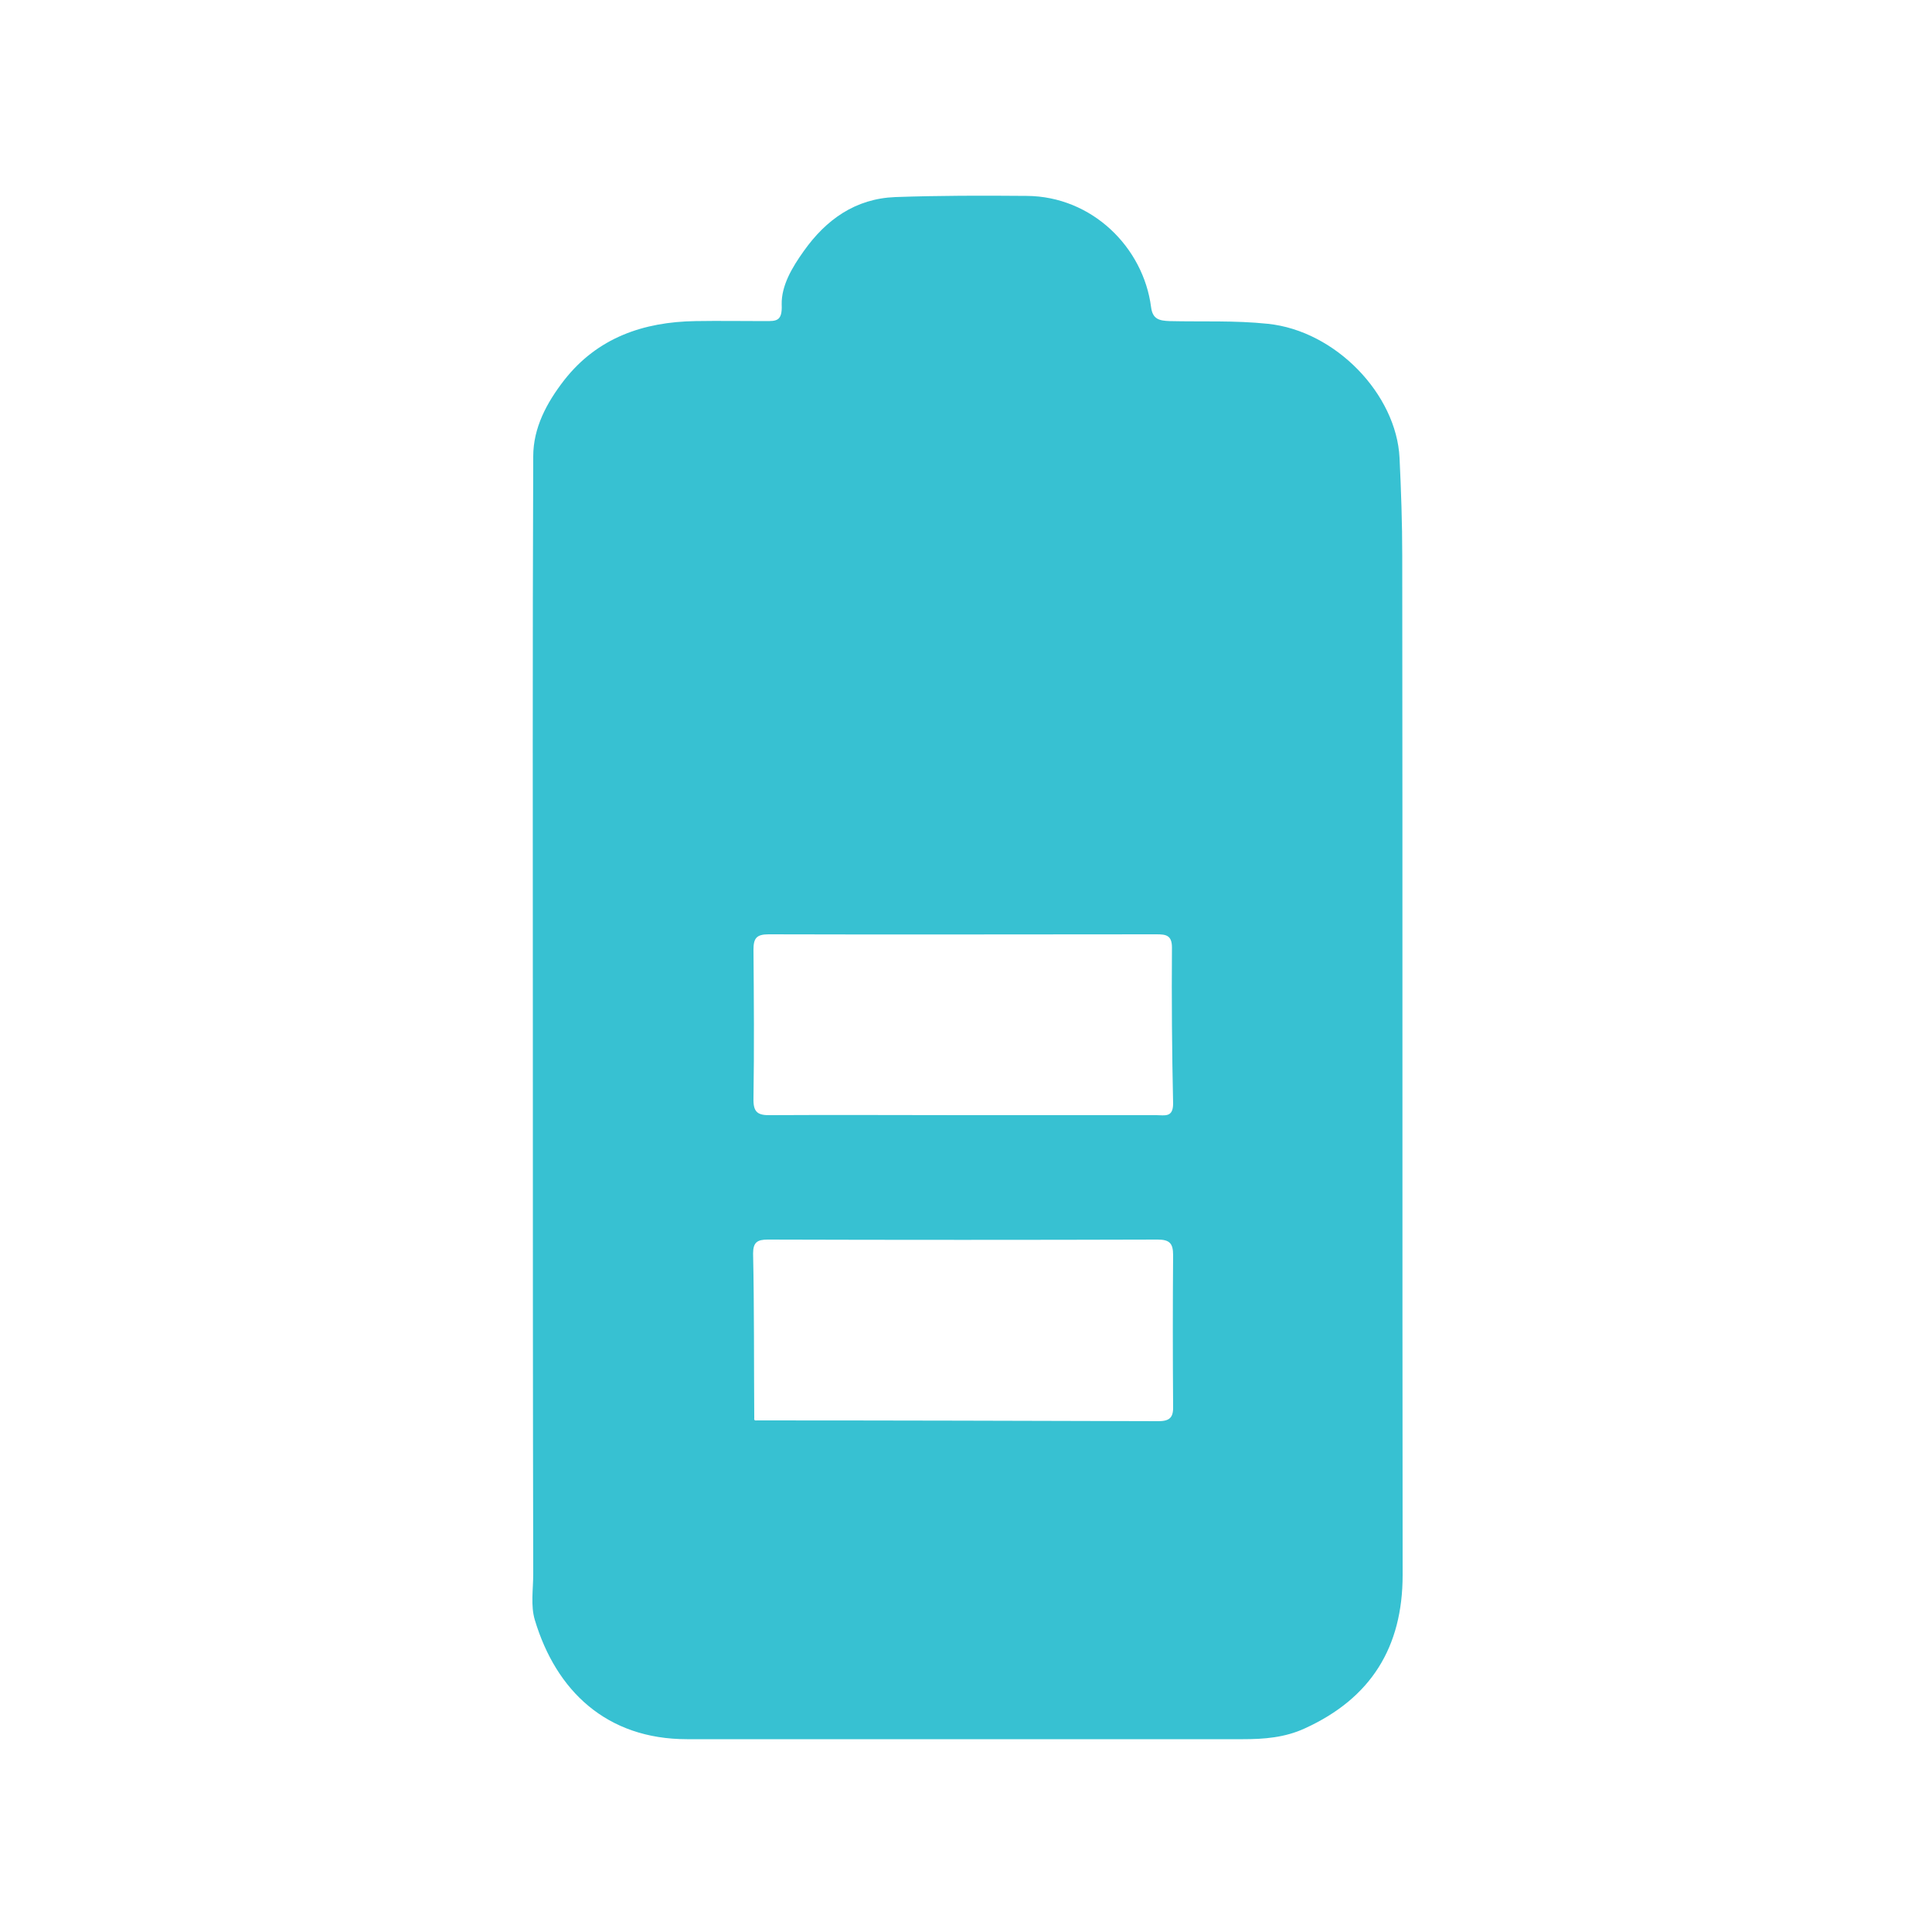 <?xml version="1.0" encoding="UTF-8"?> <svg xmlns="http://www.w3.org/2000/svg" xmlns:xlink="http://www.w3.org/1999/xlink" version="1.1" id="Layer_1" x="0px" y="0px" viewBox="0 0 500 500" style="enable-background:new 0 0 500 500;" xml:space="preserve"> <style type="text/css"> .st0{fill:#37C1D2;} </style> <path class="st0" d="M137.9,267c0-49.6-0.1-99.3,0.1-148.9c0-7.4,3.5-13.9,8-19.7c8.6-11,20.5-15.1,34-15.3c6-0.1,12,0,18,0 c2.9,0,4.5,0.1,4.3-4.3c-0.1-4.9,2.7-9.6,5.7-13.8c5.8-8.2,13.4-13.6,23.7-14c11.3-0.4,22.6-0.4,34-0.3 c16.9,0.1,30.2,13.3,32.2,28.8c0.4,3.1,2.1,3.5,4.8,3.6c8.5,0.2,16.9-0.2,25.4,0.7c17.6,1.8,33.3,18.3,34.1,34.7 c0.4,8.4,0.7,16.9,0.7,25.3c0.1,87.9,0,175.9,0.1,263.8c0,18.7-8.2,31.9-25.3,39.7c-5.2,2.4-10.6,2.8-16,2.8c-48,0-96,0-143.9,0 c-20.8,0-33.9-12.5-39.4-30.9c-1.1-3.7-0.4-7.9-0.4-11.9C137.9,360.6,137.9,313.8,137.9,267z M195.2,366.9c-0.1,0.6,0.1,0.8,0.7,0.7 c34.6,0,69.3,0.1,103.9,0.2c3.2,0,3.9-1.2,3.8-4.1c-0.1-13-0.1-26,0-38.9c0-3-0.9-4-4-4c-33.6,0.1-67.3,0.1-100.9,0 c-2.7,0-3.8,0.7-3.8,3.6C195.2,338.6,195.1,352.8,195.2,366.9z M249.4,288.6c16.6,0,33.3,0,49.9,0c2.1,0,4.3,0.7,4.3-3 c-0.3-13.5-0.4-27-0.3-40.4c0-3.2-1.6-3.4-4-3.4c-33.5,0-66.9,0.1-100.4,0c-3.2,0-3.9,1.1-3.9,4c0.1,12.8,0.2,25.6,0,38.4 c-0.1,3.6,1,4.5,4.5,4.4C216.1,288.5,232.8,288.6,249.4,288.6z"></path> </svg> 